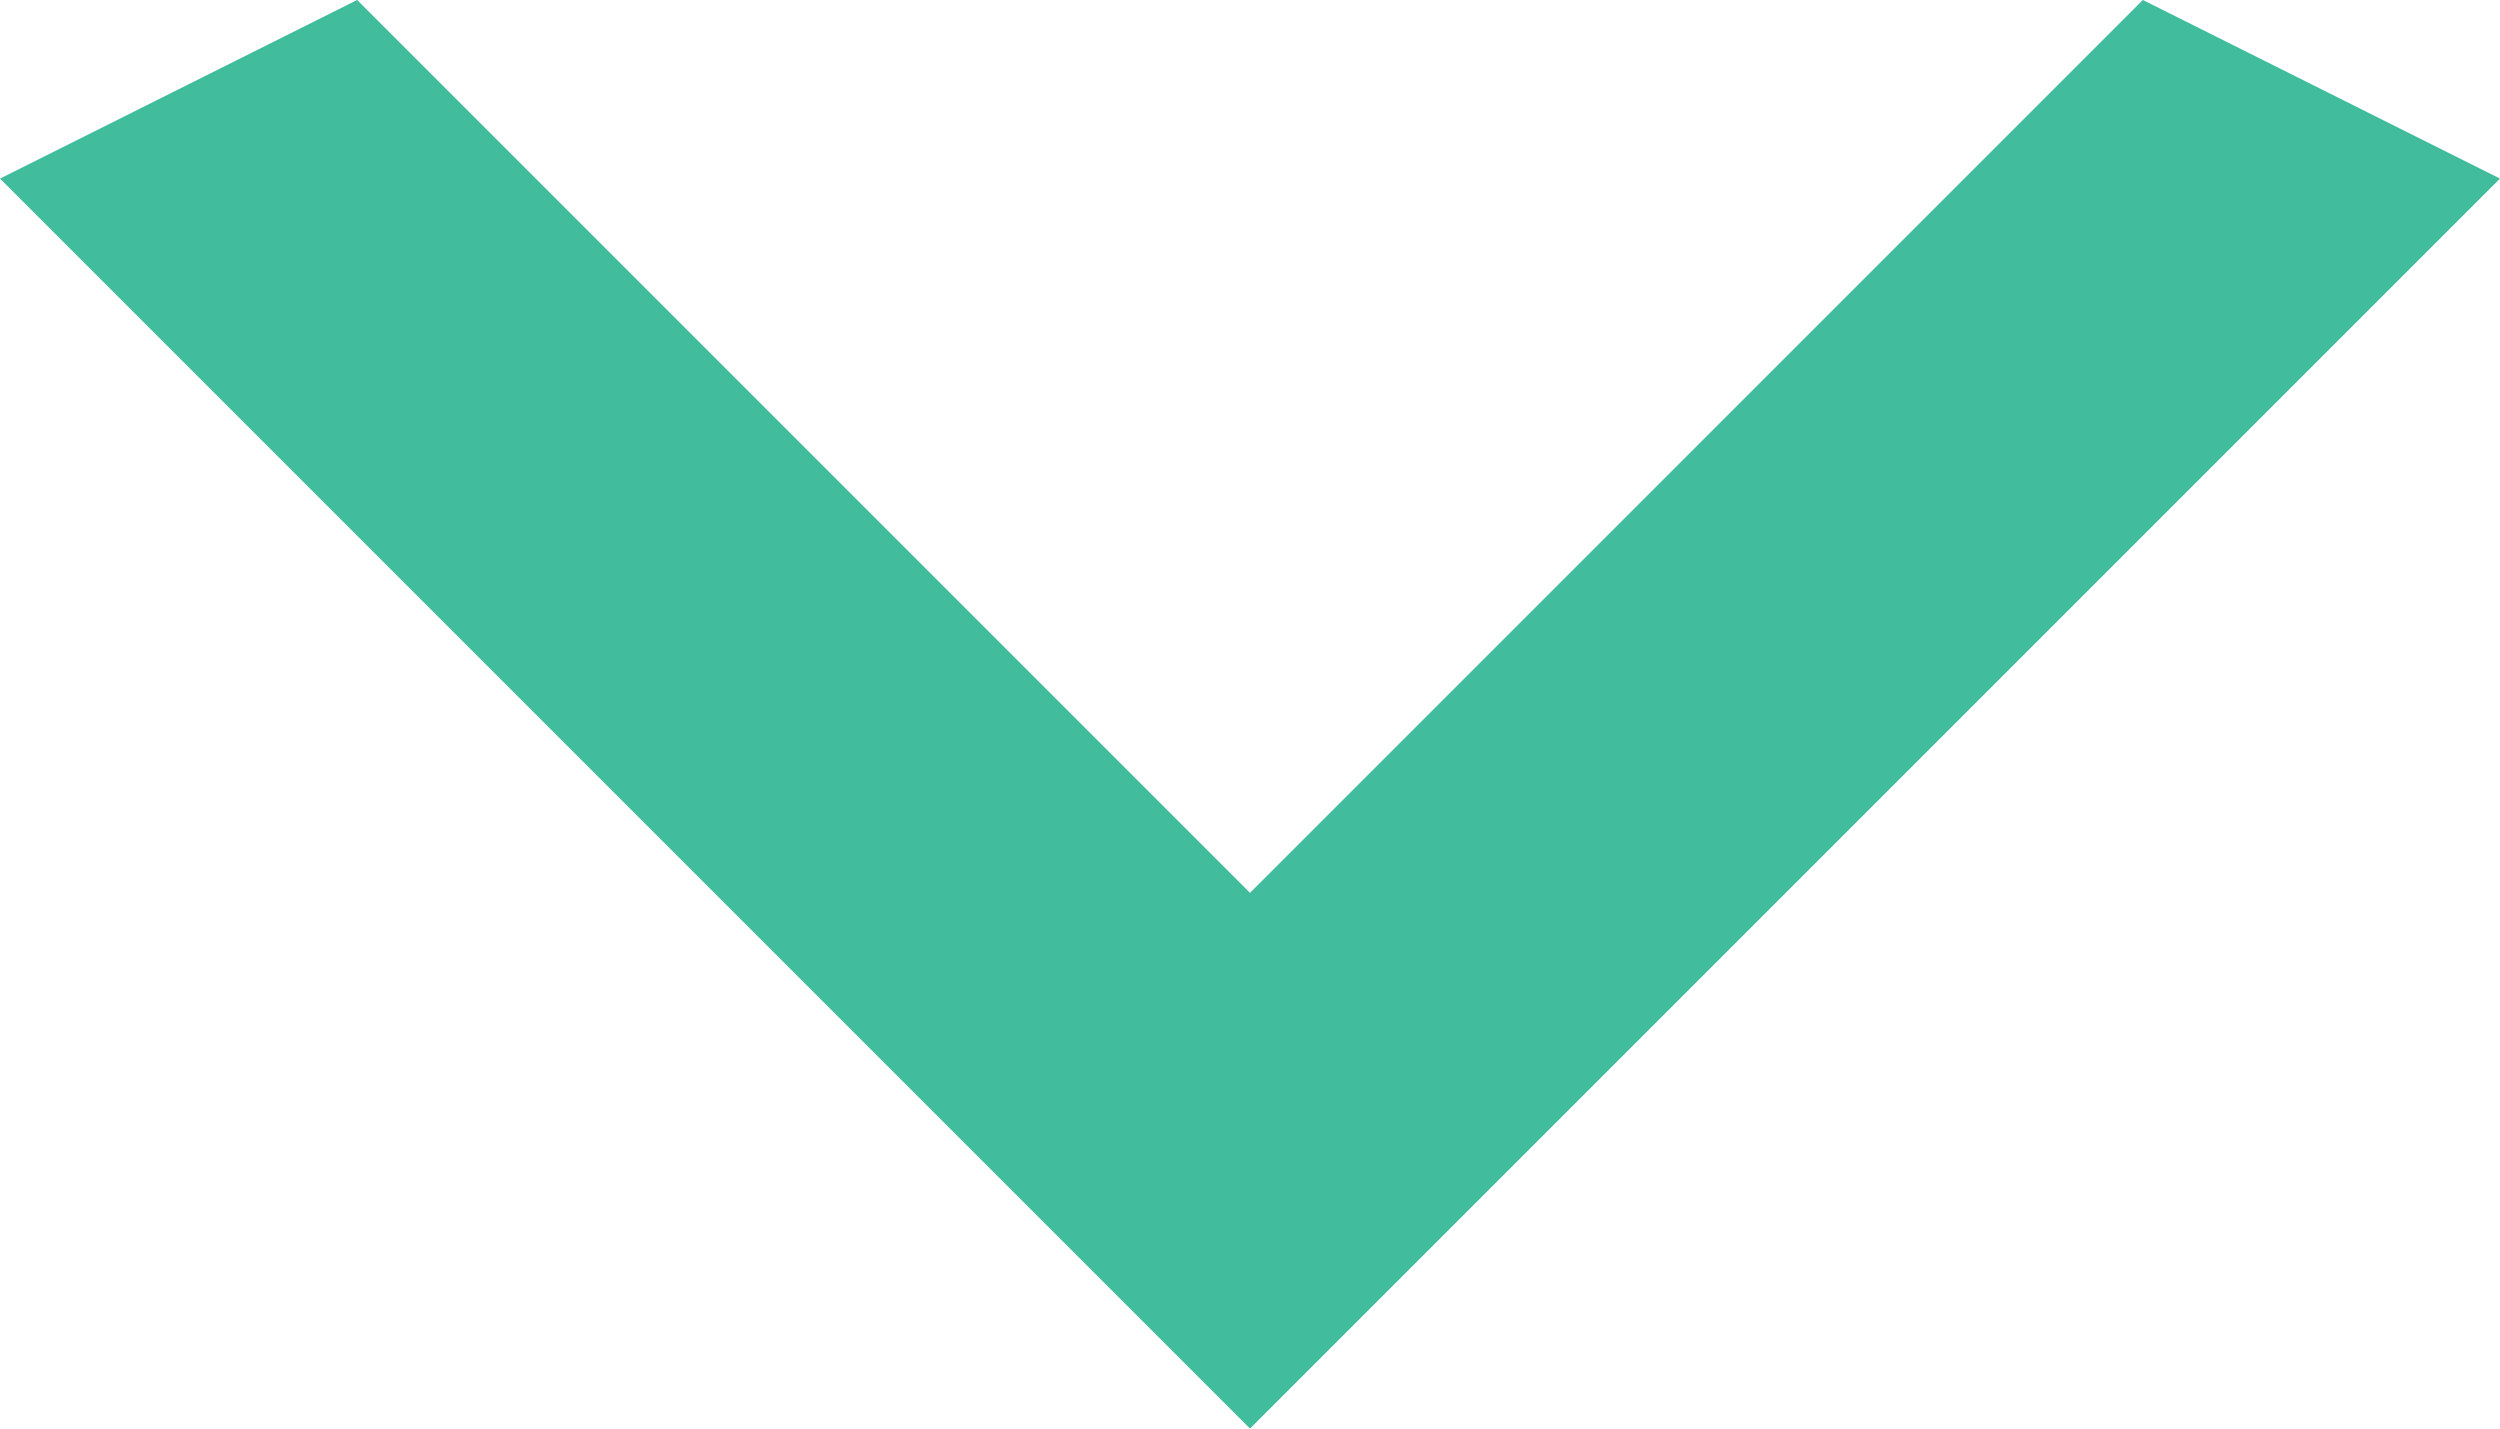 <svg width="14" height="8" viewBox="0 0 14 8" fill="none" xmlns="http://www.w3.org/2000/svg">
<path d="M2 -6.13848e-05L7 5L12 -6.31333e-05L14 1L7 8L1.74846e-07 1L2 -6.13848e-05Z" fill="#41BC9C"/>
</svg>
